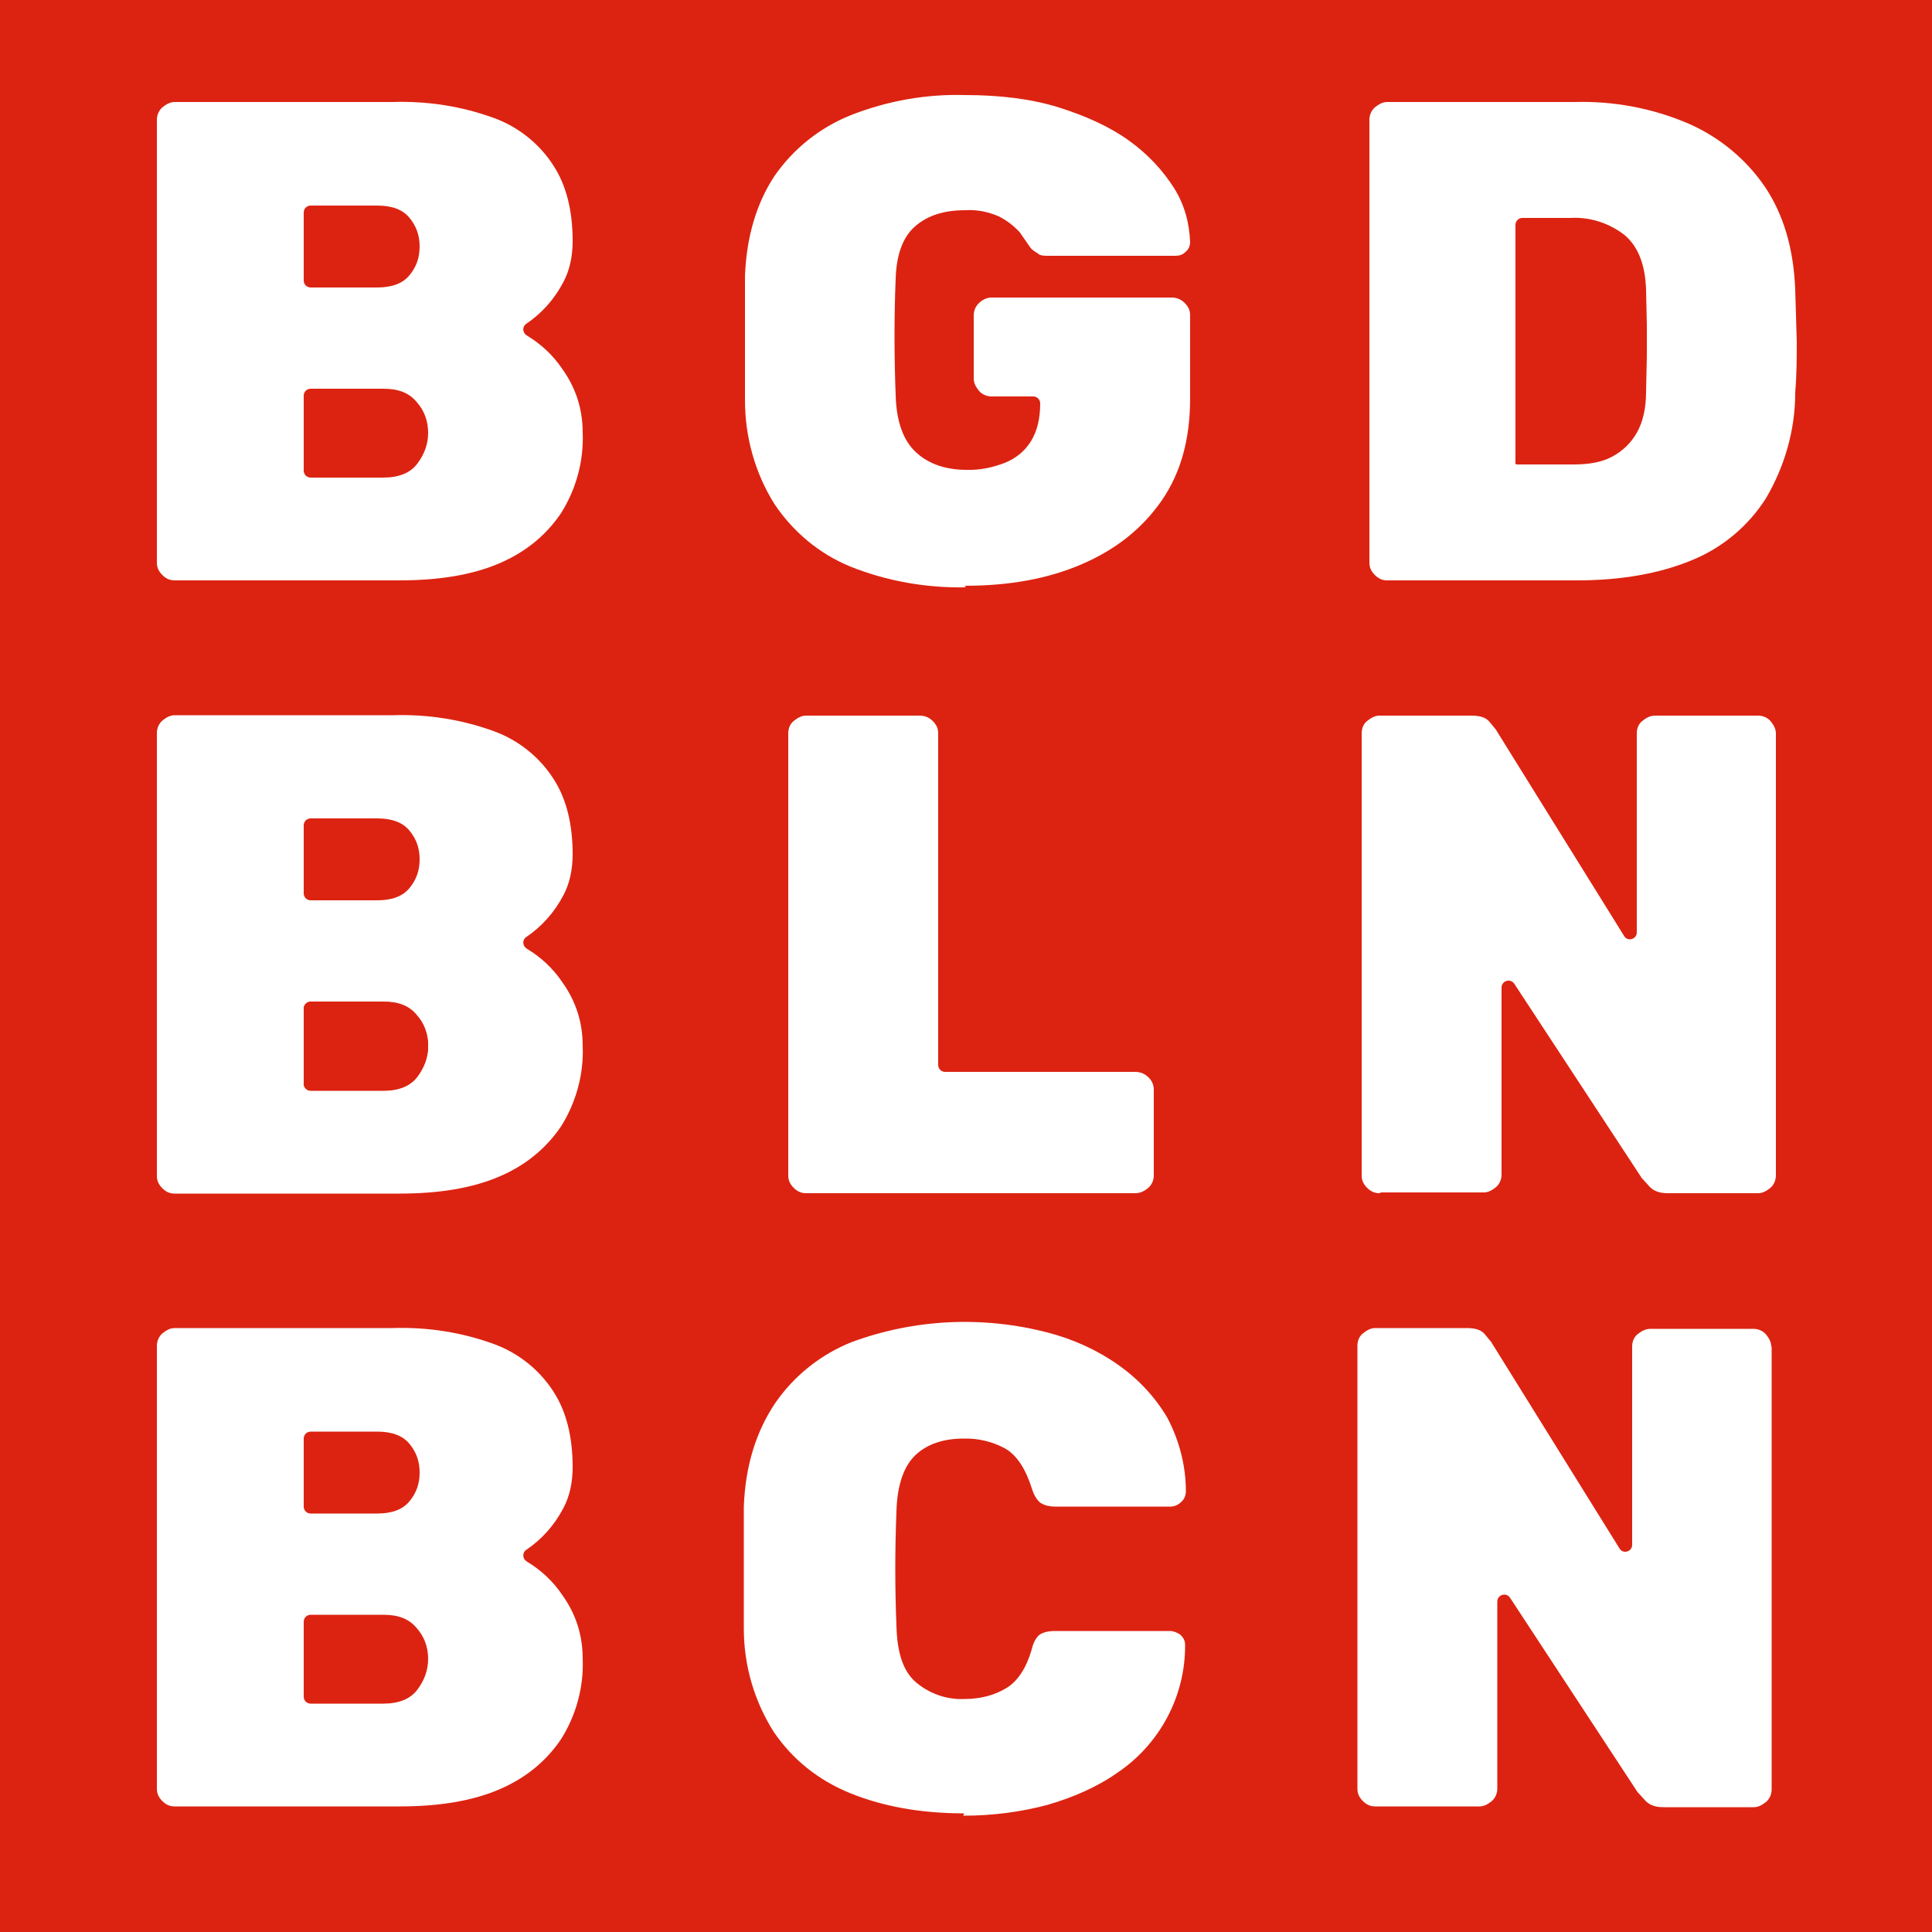 <?xml version="1.0" encoding="utf-8"?>
<!-- Generator: Adobe Illustrator 27.5.0, SVG Export Plug-In . SVG Version: 6.00 Build 0)  -->
<svg version="1.1" id="Ebene_1" xmlns="http://www.w3.org/2000/svg" xmlns:xlink="http://www.w3.org/1999/xlink" x="0px" y="0px"
	 viewBox="0 0 500 500" style="enable-background:new 0 0 500 500;" xml:space="preserve">
<style type="text/css">
	.st0{fill:#DC2311;}
	.st1{fill:#FFFFFF;}
</style>
<rect class="st0" width="500" height="500"/>
<path class="st1" d="M465,88.4L464.6,75c-0.4-10.6-3-19.4-7.8-26.6C451.9,41.2,445,35.5,437,32c-9.3-4-19.4-5.9-29.6-5.6H359
	c-1.2,0-2.2,0.6-3.2,1.4c-0.9,0.8-1.4,2-1.4,3.2v114.6c0,1.2,0.4,2.2,1.4,3.2s2,1.4,3.2,1.4h49.2c11.4,0,21.4-1.8,29.6-5.2
	c7.9-3.2,14.6-8.8,19.2-16c4.9-8.3,7.6-17.8,7.6-27.3c0,0,0-0.1,0-0.1C465,96.8,465,92.2,465,88.4L465,88.4z"/>
<path class="st1" d="M150.8,270.7c0-6.2-1.8-11.6-5.2-16.4c-2.4-3.6-5.6-6.6-9.3-8.8c-1.1-0.7-1.2-2.3-0.1-3c4-2.7,7.3-6.4,9.6-10.8
	c1.6-3,2.4-6.6,2.4-10.6c0-7.8-1.6-14.4-5-19.6c-3.6-5.6-9-9.9-15.2-12.2c-8.4-3.1-17.4-4.5-26.4-4.2H45.2c-1.2,0-2.2,0.6-3.2,1.4
	c-0.9,0.8-1.4,2-1.4,3.2v114.6c0,1.2,0.4,2.2,1.4,3.2s2,1.4,3.2,1.4h58.2c10.2,0,18.8-1.4,25.8-4.4s12.2-7.4,16-13
	C149.1,285.3,151.1,278,150.8,270.7L150.8,270.7z"/>
<path class="st1" d="M150.8,112c0-6.2-1.8-11.6-5.2-16.4c-2.4-3.6-5.6-6.6-9.3-8.8c-1.1-0.7-1.2-2.3-0.1-3c4-2.7,7.3-6.4,9.6-10.8
	c1.6-3,2.4-6.6,2.4-10.6c0-7.8-1.6-14.4-5-19.6c-3.6-5.6-9-9.9-15.2-12.2c-8.4-3.1-17.4-4.5-26.4-4.2H45.2C44,26.4,43,27,42,27.8
	c-0.9,0.8-1.4,2-1.4,3.2v114.6c0,1.2,0.4,2.2,1.4,3.2s2,1.4,3.2,1.4h58.2c10.2,0,18.8-1.4,25.8-4.4s12.2-7.4,16-13
	C149.1,126.6,151.1,119.3,150.8,112L150.8,112z"/>
<path class="st1" d="M352.4,304.2c0,1.2,0.4,2.2,1.4,3.2s2,1.4,3.2,1.4l0.4-0.2H384c1.2,0,2.2-0.6,3.2-1.4c0.9-0.8,1.4-2,1.4-3.2
	v-48.4c0-1.8,2.3-2.5,3.3-1l33,50.3c0.1,0.1,0.1,0.2,0.2,0.2l1.9,2.1c1,1,2.4,1.6,4.6,1.6H455c1.2,0,2.2-0.6,3.2-1.4
	c0.9-0.8,1.4-2,1.4-3.2V189.8c0-1.2-0.6-2.2-1.4-3.2c-0.8-0.9-2-1.4-3.2-1.4h-26.6c-1.4,0-2.4,0.6-3.4,1.4c-1,0.8-1.4,2-1.4,3.2
	v51.5c0,1.8-2.4,2.5-3.3,0.9l-33-53.1c0-0.1-0.1-0.1-0.1-0.2l-1.9-2.3c-1-1-2.4-1.4-4.6-1.4H357c-1.2,0-2.2,0.6-3.2,1.4
	s-1.4,2-1.4,3.2V304.2z M204,304.2c0,1.2,0.4,2.2,1.4,3.2s2,1.4,3.2,1.4h85.2c1.4,0,2.4-0.6,3.4-1.4c0.9-0.8,1.4-2,1.4-3.2V282
	c0-1.2-0.5-2.4-1.4-3.2c-1-1-2.2-1.4-3.4-1.4h-49.2c-1,0-1.8-0.8-1.8-1.8v-85.8c0-1.2-0.4-2.2-1.4-3.2s-2.2-1.4-3.4-1.4h-29.4
	c-1.2,0-2.2,0.6-3.2,1.4c-1,0.8-1.4,2-1.4,3.2L204,304.2L204,304.2z M232,420.9c-0.4-9.9-0.4-19.9,0-29.8c0.2-7,2-11.8,5-14.6
	c3-2.8,7.2-4.2,12.4-4.2c3.8-0.1,7.5,0.8,10.8,2.6c3,1.8,5.2,5.2,6.8,10.2c0.4,1.3,1,2.7,2.1,3.7c0.1,0.1,0.2,0.2,0.3,0.2
	c0.8,0.5,2,0.9,3.7,0.9h29.8c1,0,2-0.4,2.8-1.2c0.8-0.7,1.2-1.7,1.2-2.8c0-6.6-1.7-13.1-4.8-19c-3.2-5.4-7.5-10-12.6-13.6
	c-5.5-3.9-11.7-6.7-18.2-8.4c-16.8-4.4-34.5-3.6-50.8,2.4c-8.1,3.2-15.1,8.8-20,16c-4.8,7.2-7.6,16-8,26.6v31.6
	c0,9.5,2.7,18.8,7.8,26.8c4.8,7,11.4,12.4,19.8,15.8c8.4,3.4,18.2,5.2,29.4,5.2l-0.2,0.6c7.8,0,15-1,21.8-2.8
	c6.8-2,12.8-4.6,18.2-8.4c10.9-7.4,17.5-19.8,17.4-33c0-0.9-0.3-1.7-1-2.4c-0.1-0.1-0.2-0.2-0.3-0.3c-0.8-0.5-1.7-0.9-2.6-0.9h-29.8
	c-1.8,0-3.2,0.4-4,1c-0.8,0.6-1.6,2-2,3.8c-1.4,4.8-3.6,8.2-6.6,10s-6.6,2.8-10.8,2.8c-4.5,0.2-8.9-1.3-12.4-4.2
	C233.8,432.7,232.2,427.9,232,420.9z M458.4,348.5c0-1.2-0.6-2.2-1.4-3.2c-0.8-0.9-2-1.4-3.2-1.4h-26.6c-1.4,0-2.4,0.6-3.4,1.4
	s-1.4,2-1.4,3.2v51.3c0,1.8-2.4,2.5-3.3,0.9l-33-53.1c0-0.1-0.1-0.1-0.1-0.2l-1.9-2.3c-1-1-2.4-1.4-4.6-1.4h-23.6
	c-1.2,0-2.2,0.6-3.2,1.4s-1.4,2-1.4,3.2v114.6c0,1.2,0.4,2.2,1.4,3.2s2,1.4,3.2,1.4h27c1.2,0,2.2-0.6,3.2-1.4c0.9-0.8,1.4-2,1.4-3.2
	v-48.4c0-1.8,2.3-2.5,3.3-1l33,50.3c0.1,0.1,0.1,0.2,0.2,0.2l1.9,2.1c1,1,2.4,1.6,4.6,1.6h23.4c1.2,0,2.2-0.6,3.2-1.4
	c0.9-0.8,1.4-2,1.4-3.2V348.5z M249.6,151.6c11.6,0,21.6-1.8,30.4-5.6s15.6-9.2,20.6-16.4s7.4-16,7.4-26.4V81.6
	c0-1.2-0.4-2.2-1.4-3.2s-2.2-1.4-3.4-1.4h-46.6c-1.2,0-2.4,0.6-3.2,1.4c-0.9,0.8-1.4,2-1.4,3.2V98c0,1.2,0.6,2.2,1.4,3.2
	c0.8,0.9,2,1.4,3.2,1.4h10.8c1,0,1.8,0.8,1.8,1.8l0,0c0,4-0.8,7.2-2.4,9.8c-1.6,2.6-4,4.5-6.8,5.6c-3.1,1.2-6.4,1.9-9.8,1.8
	c-5.6,0-10-1.6-13.2-4.6s-5-7.8-5.2-14.6l0,0c-0.4-10.4-0.4-20.6,0-30.4c0.2-6,1.8-10.6,5-13.4c3.2-2.8,7.4-4.2,13-4.2
	c3-0.2,5.9,0.4,8.7,1.6c0.1,0,0.1,0.1,0.2,0.1c1.9,1,3.6,2.3,5,3.8c0.1,0.1,0.1,0.1,0.2,0.2l2.7,3.9c0.6,0.8,1.4,1.2,2,1.6
	c0.6,0.6,1.6,0.6,2.8,0.6H304c1.2,0,2-0.2,2.8-1c0.8-0.6,1.2-1.6,1.2-2.6c-0.2-4.8-1.4-9.6-4.2-14c-2.8-4.4-6.6-8.6-11.6-12.2
	S281,30,274,27.8s-15.2-3.2-24.2-3.2c-10.1-0.3-20.2,1.5-29.6,5.2c-8,3.2-14.9,8.7-19.8,15.8c-4.6,7-7.2,15.6-7.6,25.8v32.2
	c0,9.5,2.6,18.8,7.6,26.8c4.8,7.2,11.6,12.9,19.6,16.2c9.5,3.8,19.7,5.6,30,5.4"/>
<path class="st0" d="M99.2,100.6H80.4c-1,0-1.8,0.8-1.8,1.8v19.4c0,1,0.8,1.8,1.8,1.8h18.8c4,0,7-1.2,8.8-3.6s2.8-5,2.8-8
	s-1-5.8-3-8C105.8,101.6,103,100.6,99.2,100.6z"/>
<path class="st0" d="M106,71.2c1.8-2.2,2.6-4.6,2.6-7.4s-0.8-5.2-2.6-7.4s-4.6-3.2-8.4-3.2H80.4c-1,0-1.8,0.8-1.8,1.8v17.6
	c0,1,0.8,1.8,1.8,1.8h17.2C101.4,74.4,104.2,73.4,106,71.2L106,71.2z"/>
<path class="st0" d="M97.6,233H80.4c-1,0-1.8-0.8-1.8-1.8v-17.6c0-1,0.8-1.8,1.8-1.8h17.2c3.8,0,6.6,1,8.4,3.2s2.6,4.6,2.6,7.4
	c0,2.8-0.8,5.2-2.6,7.4C104.2,232,101.4,233,97.6,233z"/>
<path class="st0" d="M99.2,259.2H80.4c-1,0-1.8,0.8-1.8,1.8v19.4c0,1,0.8,1.8,1.8,1.8h18.8c4,0,7-1.2,8.8-3.6c1.8-2.4,2.8-5,2.8-8
	s-1-5.8-3-8C105.8,260.2,103,259.2,99.2,259.2z"/>
<path class="st0" d="M99.2,259.3H80.4c-1,0-1.8,0.8-1.8,1.8v19.4c0,1,0.8,1.8,1.8,1.8h18.8c4,0,7-1.2,8.8-3.6c1.8-2.4,2.8-5,2.8-8
	s-1-5.8-3-8C105.8,260.3,103,259.3,99.2,259.3z"/>
<path class="st0" d="M420.4,60.8c-4-3.1-9-4.7-14-4.4H394c-1,0-1.8,0.8-1.8,1.8V120l0.2,0.2h15c3.8,0,7.2-0.6,9.8-2
	c2.6-1.4,4.8-3.4,6.4-6.2c1.6-2.8,2.4-6.4,2.4-10.6l0.2-9.2V84l-0.2-9C425.8,68.6,424,63.8,420.4,60.8L420.4,60.8z"/>
<path class="st1" d="M150.8,429.3c0-6.2-1.8-11.6-5.2-16.4c-2.4-3.6-5.6-6.6-9.3-8.8c-1.1-0.7-1.2-2.3-0.1-3c4-2.7,7.3-6.4,9.6-10.8
	c1.6-3,2.4-6.6,2.4-10.6c0-7.8-1.6-14.4-5-19.6c-3.6-5.6-9-9.9-15.2-12.2c-8.4-3.1-17.4-4.5-26.4-4.2H45.2c-1.2,0-2.2,0.6-3.2,1.4
	c-0.9,0.8-1.4,2-1.4,3.2v114.6c0,1.2,0.4,2.2,1.4,3.2s2,1.4,3.2,1.4h58.2c10.2,0,18.8-1.4,25.8-4.4s12.2-7.4,16-13
	C149.1,443.9,151.1,436.6,150.8,429.3z"/>
<path class="st0" d="M106,388.5c1.8-2.2,2.6-4.6,2.6-7.4s-0.8-5.2-2.6-7.4c-1.8-2.2-4.6-3.2-8.4-3.2H80.4c-1,0-1.8,0.8-1.8,1.8v17.6
	c0,1,0.8,1.8,1.8,1.8h17.2C101.4,391.7,104.2,390.7,106,388.5z"/>
<path class="st0" d="M99.2,417.9H80.4c-1,0-1.8,0.8-1.8,1.8v19.4c0,1,0.8,1.8,1.8,1.8h18.8c4,0,7-1.2,8.8-3.6c1.8-2.4,2.8-5,2.8-8
	s-1-5.8-3-8C105.8,418.9,103,417.9,99.2,417.9z"/>
</svg>

